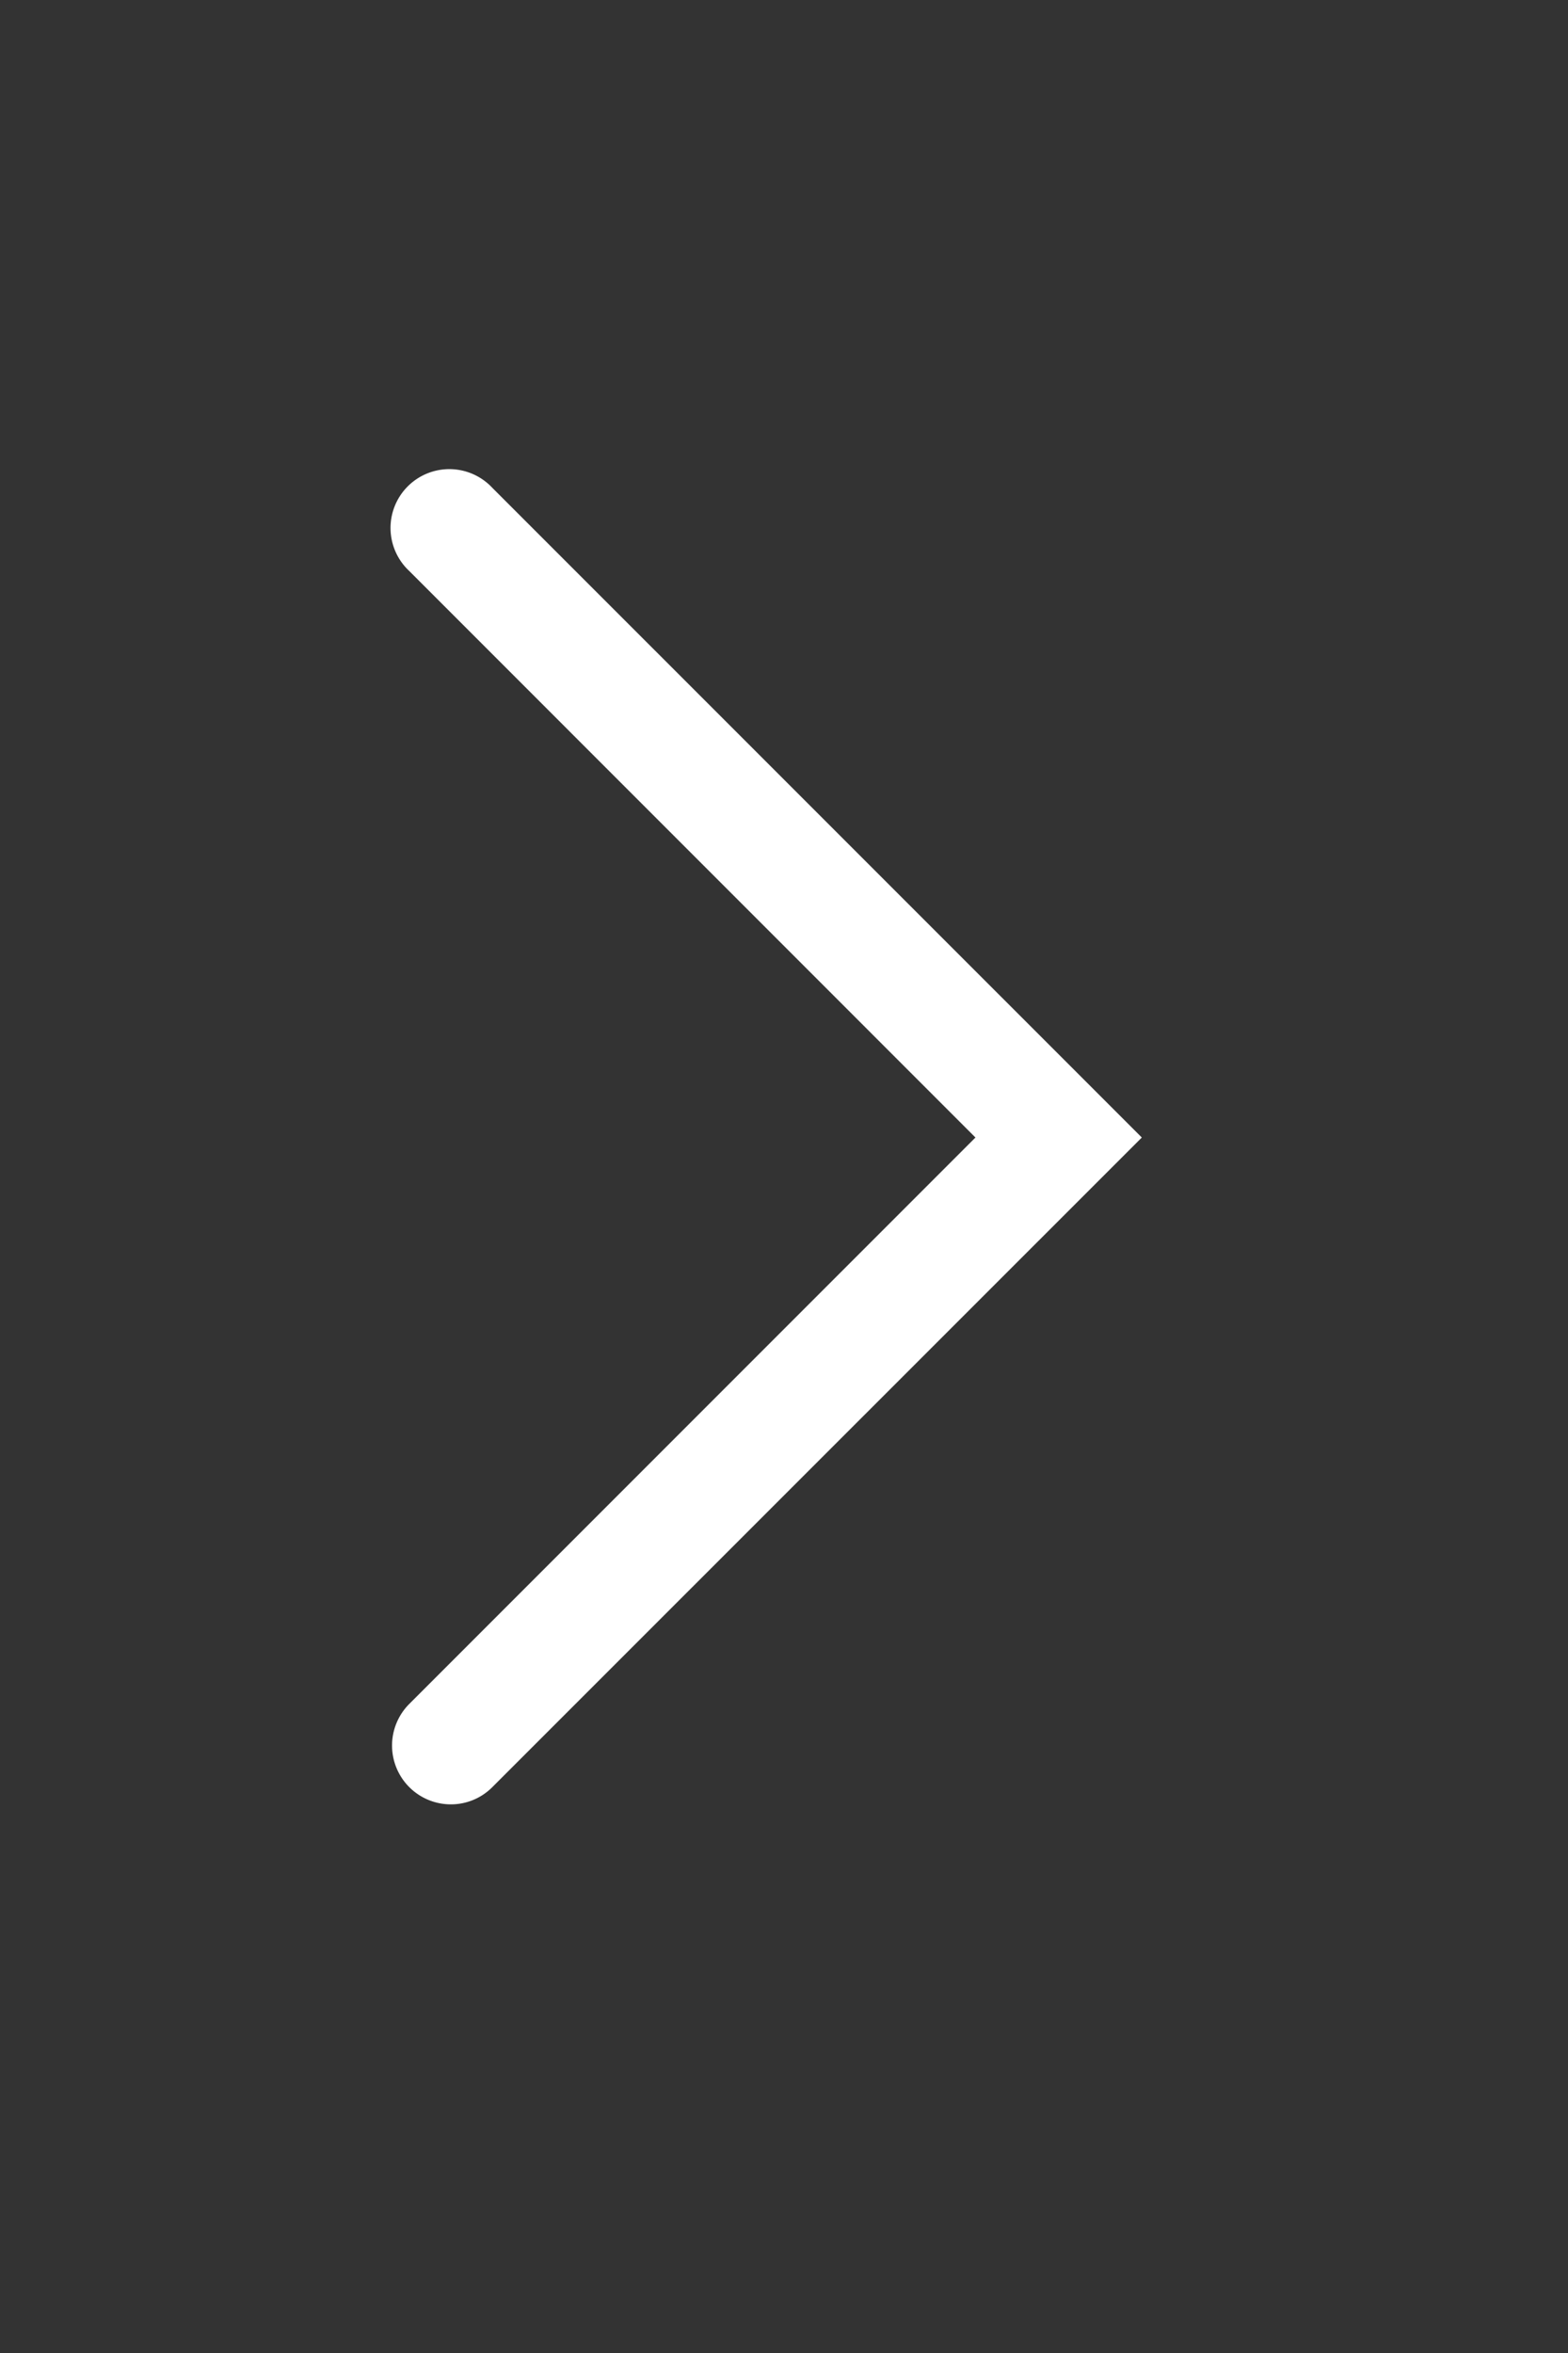 <svg xmlns="http://www.w3.org/2000/svg" xmlns:xlink="http://www.w3.org/1999/xlink" width="20" height="30" viewBox="0 0 20 30">
  <rect x="0" y="0" width="20" height="30" fill="#333333" stroke="none"/>
  <defs>
    <clipPath id="clip-Flecha_hacia_adelante">
      <rect width="20" height="30"/>
    </clipPath>
  </defs>
  <g id="Flecha_hacia_adelante" data-name="Flecha hacia adelante" clip-path="url(#clip-Flecha_hacia_adelante)">
    <g id="Trazado_787" data-name="Trazado 787" transform="translate(-96.228 -98.802)" opacity="1" style="isolation: isolate">
      <path id="Trazado_843" data-name="Trazado 843" d="M101.978,121.807a.75.75,0,0,1-.53-1.28l7.222-7.222-7.222-7.223a.75.75,0,1,1,1.06-1.06l8.284,8.283-8.284,8.282A.744.744,0,0,1,101.978,121.807Z" fill="#FFFFFF"/>
    </g>
  </g>
</svg>
